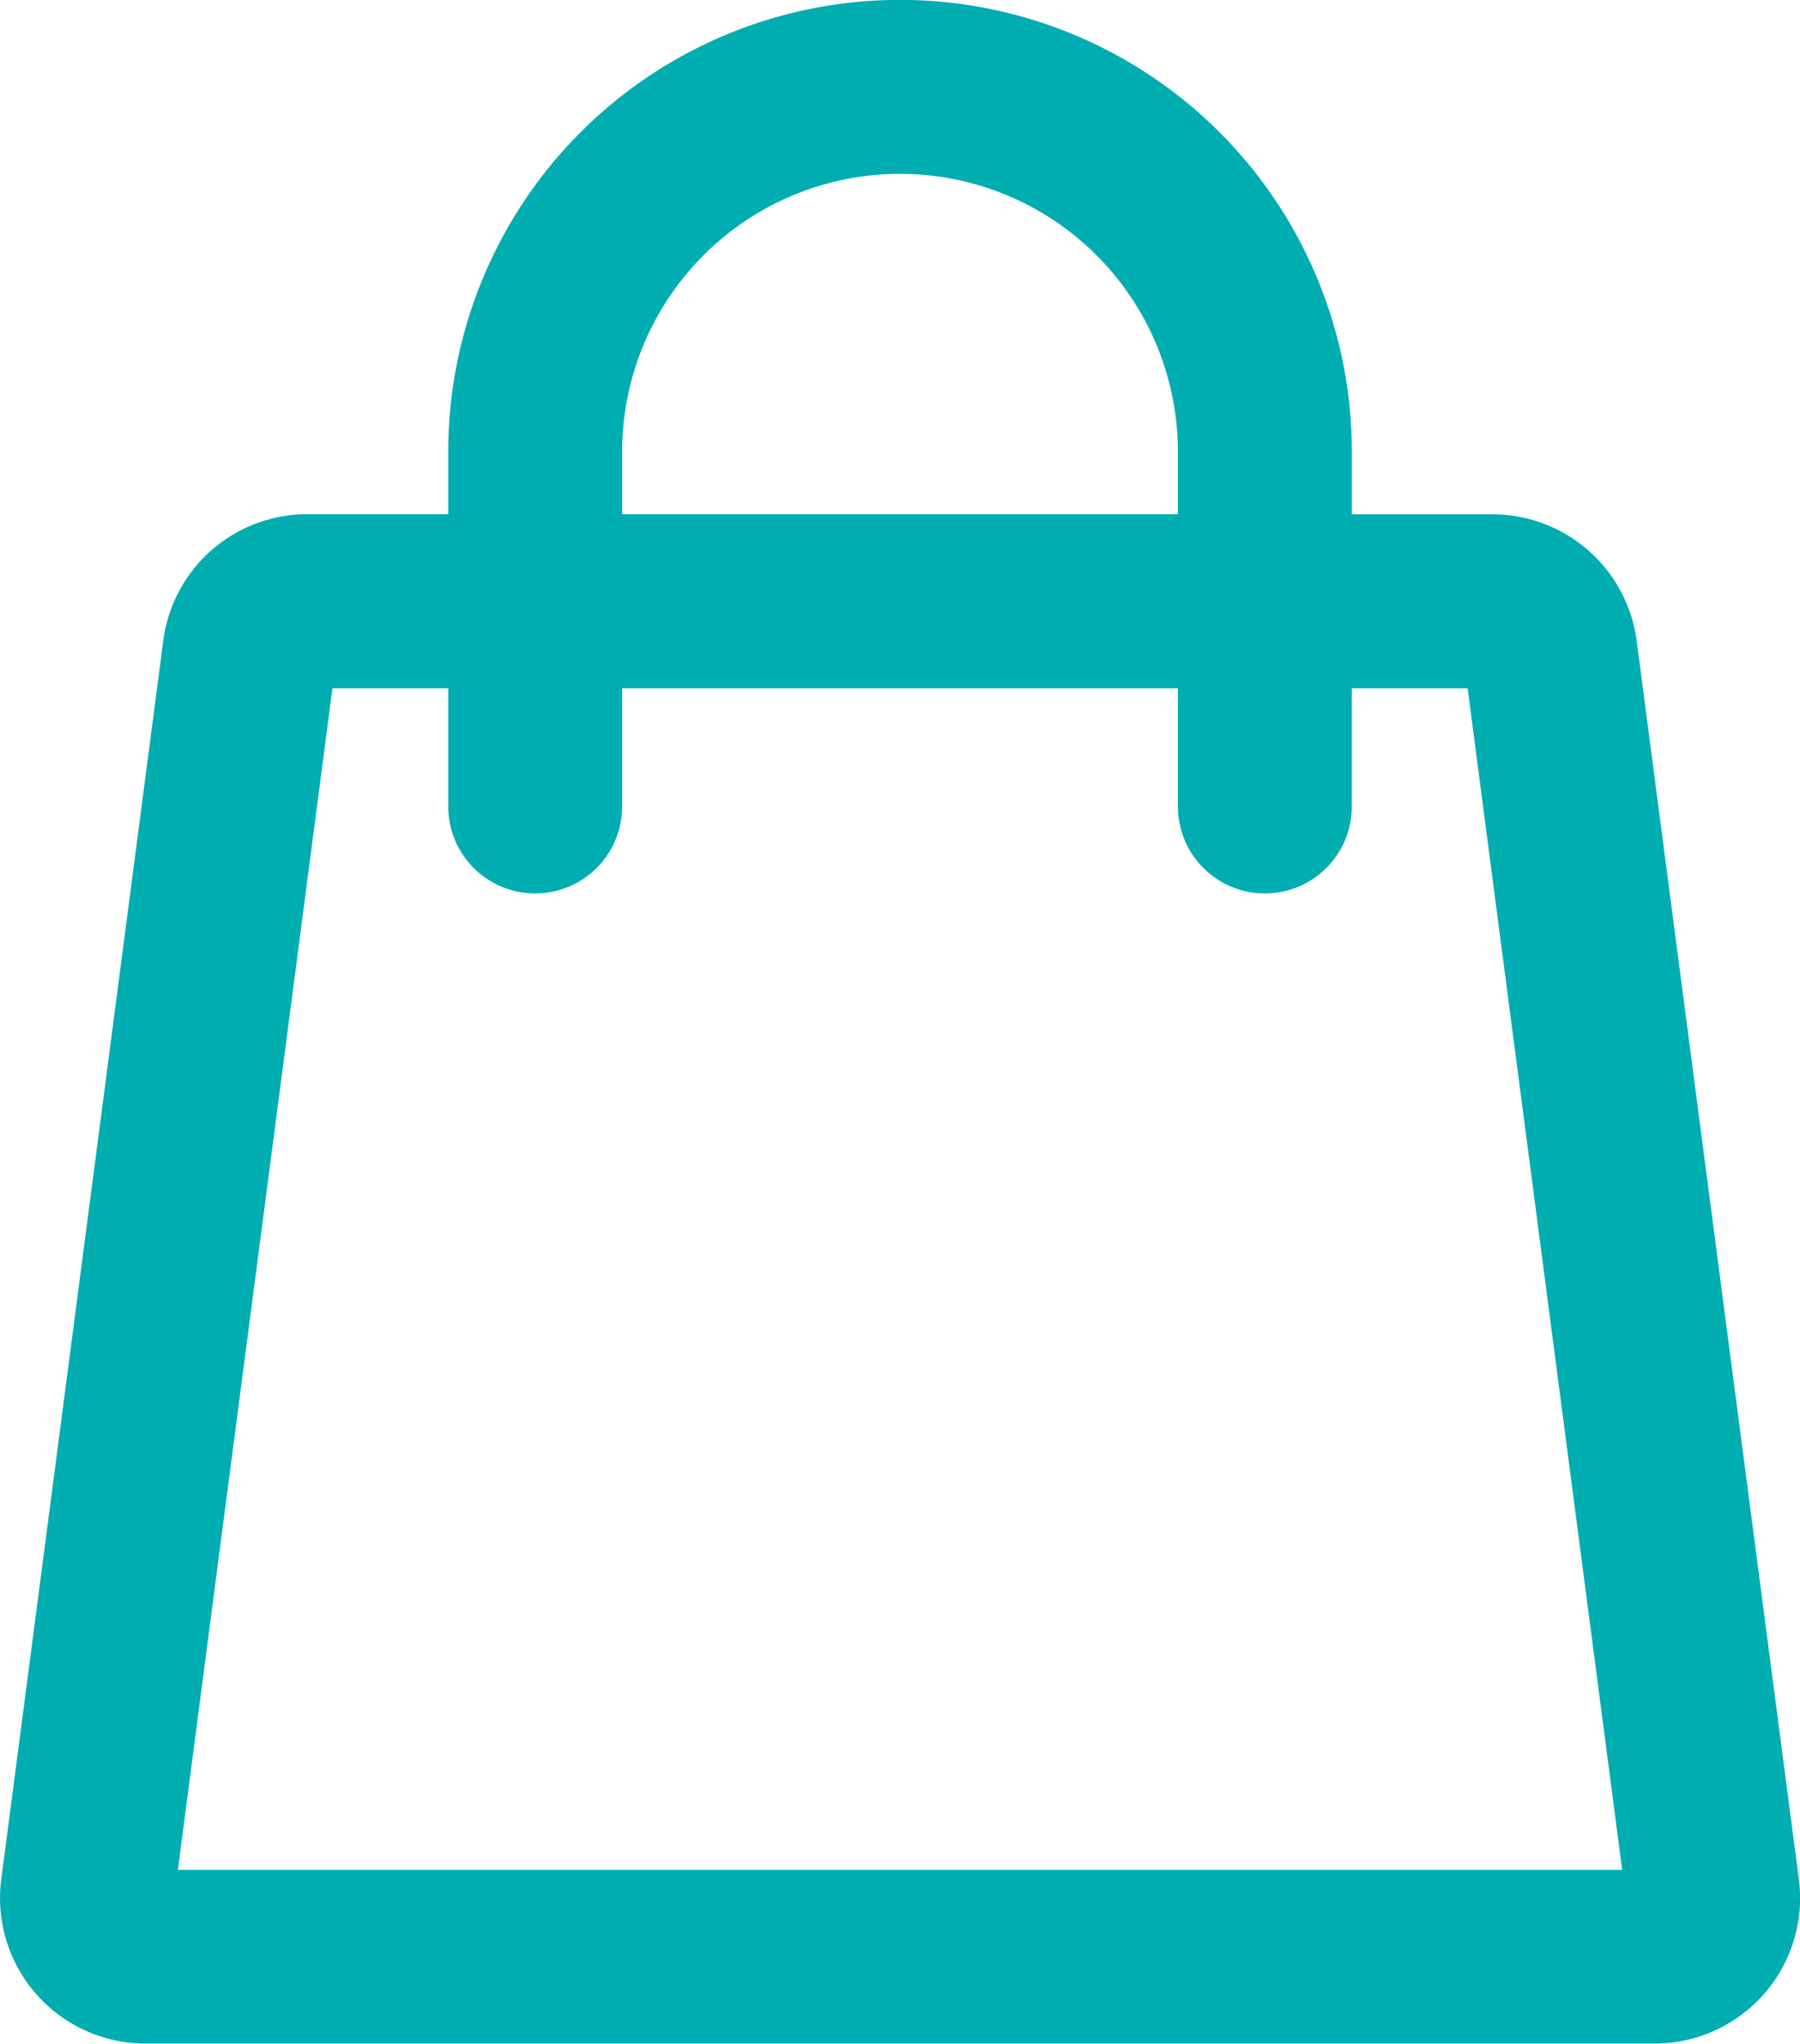 <svg xmlns="http://www.w3.org/2000/svg" width="36.663" height="41.616" viewBox="0 0 36.663 41.616">
  <g id="Gruppe_521" data-name="Gruppe 521" transform="translate(0)">
    <path id="Pfad_2118" data-name="Pfad 2118" d="M36.642,38.282l-3.3-25.193A2.966,2.966,0,0,0,30.4,10.472H27.535V9.2A9.2,9.2,0,1,0,9.13,9.2v1.27H6.264a2.958,2.958,0,0,0-2.942,2.6L.021,38.3a2.963,2.963,0,0,0,2.944,3.311H33.7a2.964,2.964,0,0,0,2.942-3.334M12.672,9.2a5.66,5.66,0,1,1,11.32,0v1.27H12.672ZM3.623,38.074,6.771,14.015H9.13v2.406a1.771,1.771,0,1,0,3.542,0V14.015h11.32v2.406a1.771,1.771,0,1,0,3.542,0V14.015h2.359l3.148,24.059Z" transform="translate(0)" fill="#00adb1"/>
  </g>
</svg>
